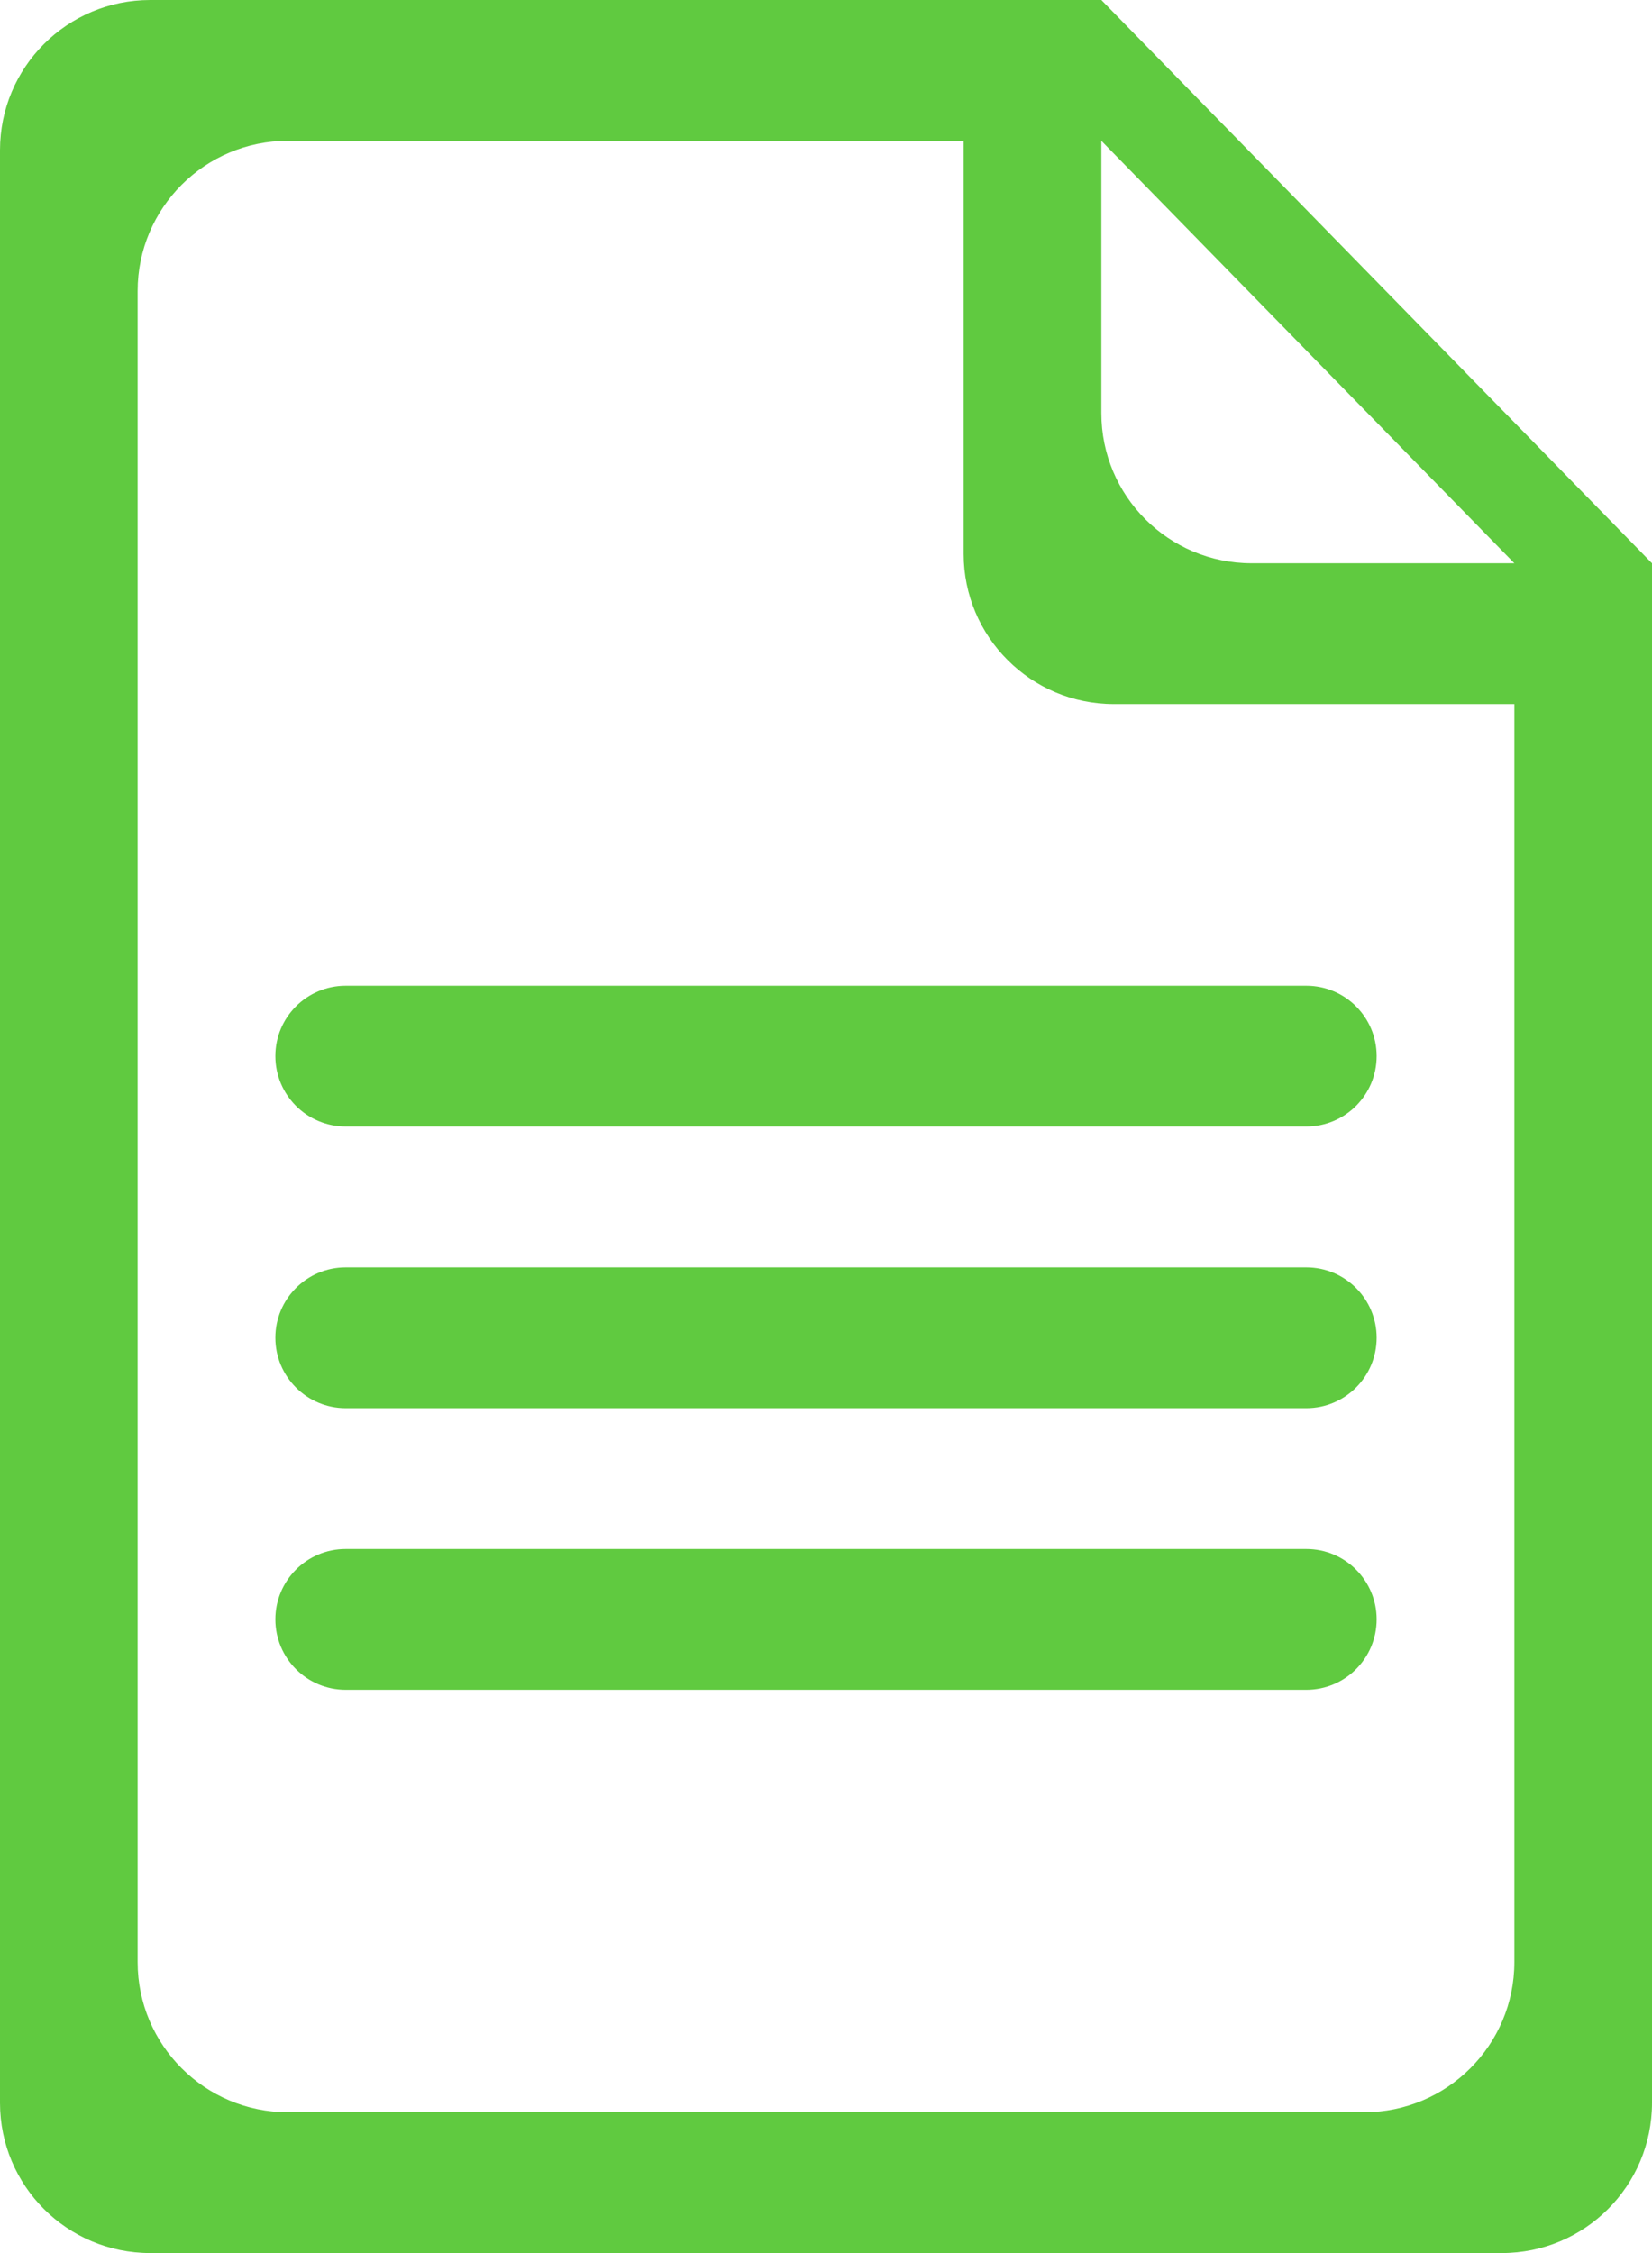 <?xml version="1.0" encoding="UTF-8"?>
<svg xmlns="http://www.w3.org/2000/svg" width="22" height="30" viewBox="0 0 22 30" fill="none">
  <path d="M14.667 0H2C0.895 0 0 0.895 0 2V28C0 29.105 0.895 30 2 30H20C21.105 30 22 29.105 22 28V7.5L14.667 0ZM12.833 7.375C12.833 8.48 13.729 9.375 14.833 9.375H20.167V26.125C20.167 27.23 19.271 28.125 18.167 28.125H3.833C2.729 28.125 1.833 27.23 1.833 26.125V3.875C1.833 2.77 2.729 1.875 3.833 1.875H12.833V7.375ZM16.667 7.5C15.562 7.5 14.667 6.605 14.667 5.5V1.875L20.167 7.5H16.667Z" fill="#60CA40"></path>
  <path d="M3.667 14.062C3.667 13.545 4.086 13.125 4.604 13.125H17.396C17.914 13.125 18.333 13.545 18.333 14.062C18.333 14.58 17.914 15 17.396 15H4.604C4.086 15 3.667 14.58 3.667 14.062Z" fill="#60CA40"></path>
  <path d="M3.667 17.812C3.667 17.295 4.086 16.875 4.604 16.875H17.396C17.914 16.875 18.333 17.295 18.333 17.812C18.333 18.33 17.914 18.75 17.396 18.75H4.604C4.086 18.75 3.667 18.33 3.667 17.812Z" fill="#60CA40"></path>
  <path d="M3.667 21.562C3.667 21.045 4.086 20.625 4.604 20.625H17.396C17.914 20.625 18.333 21.045 18.333 21.562C18.333 22.08 17.914 22.5 17.396 22.5H4.604C4.086 22.5 3.667 22.08 3.667 21.562Z" fill="#60CA40"></path>
</svg>
